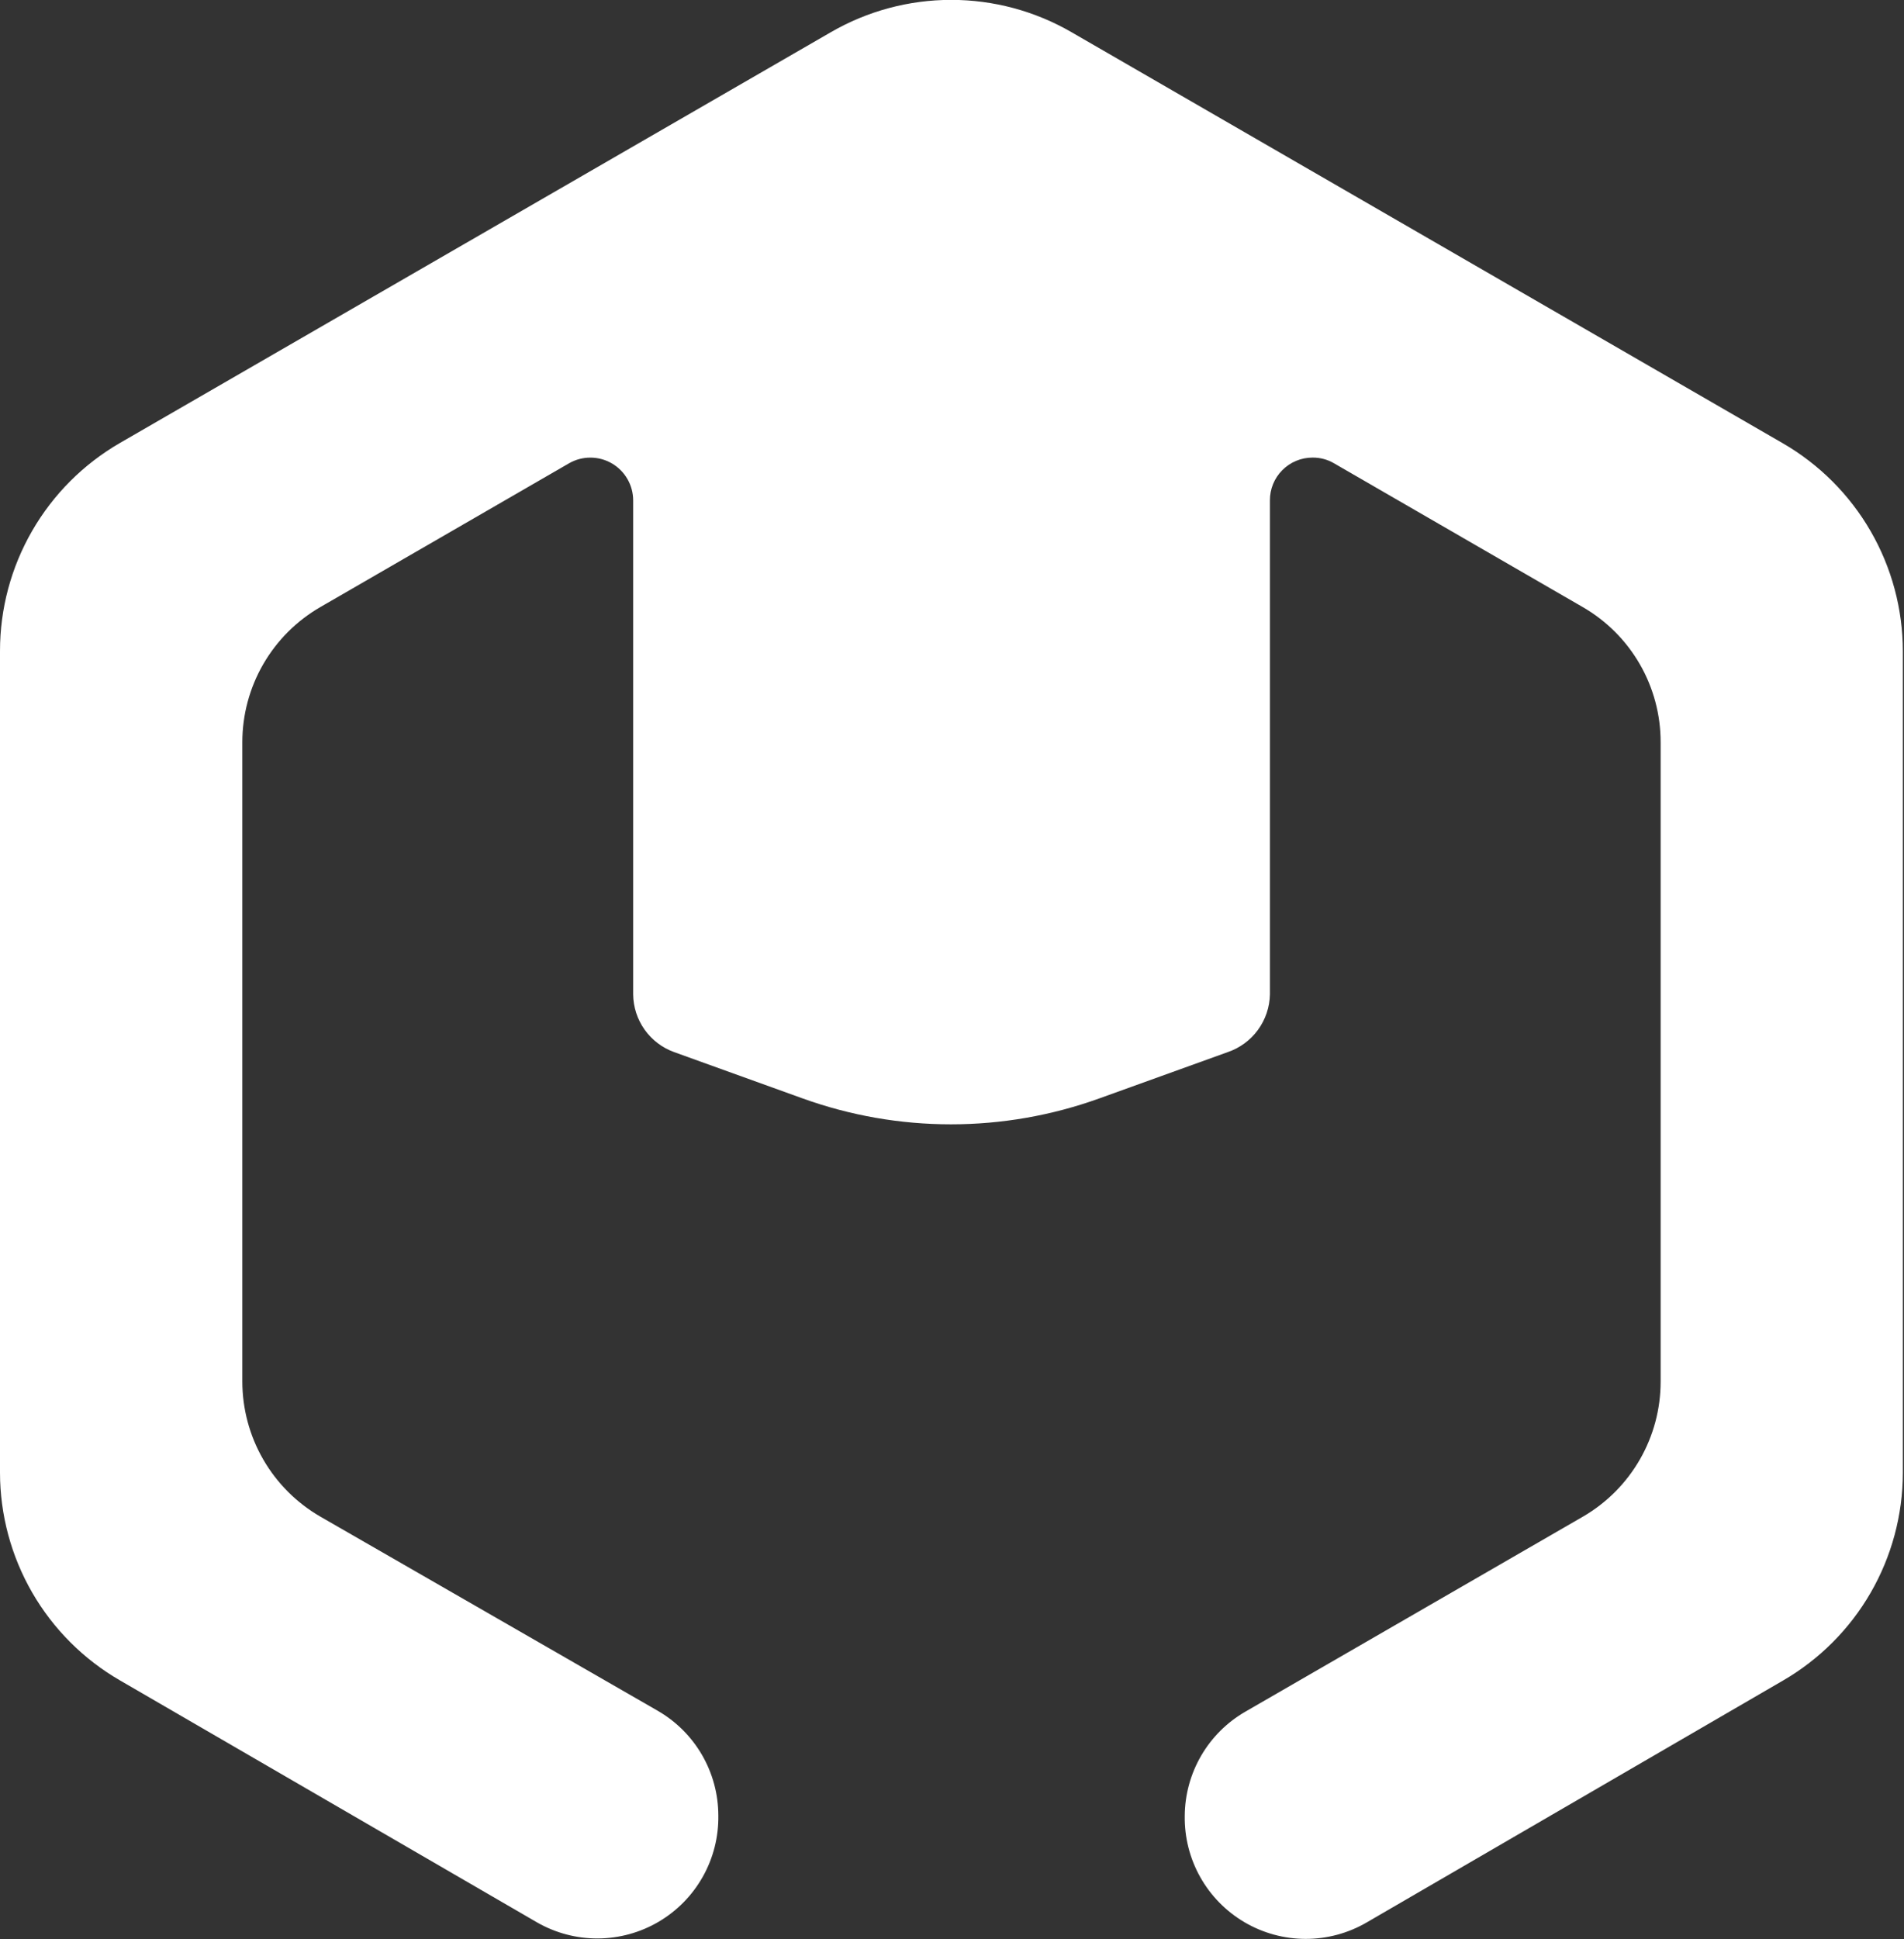 <svg width="165" height="168" viewBox="0 0 165 168" fill="none" xmlns="http://www.w3.org/2000/svg">
<rect x="0" y="0" width="165" height="168" fill="#333333" stroke="none"/>
<g clip-path="url(#clip0)">
<path d="M110.05 86.14V43.35C110.047 42.864 110.141 42.382 110.325 41.932C110.509 41.482 110.781 41.072 111.124 40.728C111.467 40.383 111.874 40.109 112.323 39.923C112.772 39.736 113.254 39.64 113.74 39.64C114.393 39.632 115.036 39.801 115.6 40.13L137.16 52.59C139.216 53.776 140.922 55.483 142.107 57.539C143.292 59.595 143.914 61.927 143.91 64.3V119.69C143.911 122.057 143.289 124.383 142.108 126.435C140.927 128.487 139.228 130.192 137.18 131.38L107.9 148.29C106.32 149.205 105.007 150.517 104.09 152.095C103.173 153.674 102.683 155.464 102.67 157.29C102.638 159.149 103.101 160.983 104.011 162.605C104.921 164.226 106.245 165.576 107.849 166.518C109.452 167.459 111.277 167.957 113.136 167.961C114.996 167.965 116.823 167.474 118.43 166.54L154.5 145.59C157.658 143.763 160.281 141.139 162.106 137.98C163.931 134.821 164.895 131.238 164.9 127.59V56.4C164.895 52.752 163.931 49.169 162.106 46.01C160.281 42.851 157.658 40.227 154.5 38.4L92.86 2.79C89.69 0.955 86.093 -0.011 82.43 -0.011C78.767 -0.011 75.17 0.955 72 2.79L10.4 38.37C7.236 40.198 4.609 42.826 2.784 45.991C0.958 49.156 -0.002 52.746 2.85409e-06 56.4V127.57C0.003 131.219 0.966 134.802 2.791 137.962C4.617 141.121 7.241 143.745 10.4 145.57L46.52 166.52C48.127 167.447 49.95 167.931 51.805 167.923C53.66 167.915 55.48 167.416 57.079 166.476C58.678 165.535 59.999 164.188 60.907 162.571C61.816 160.954 62.279 159.125 62.25 157.27C62.247 155.431 61.76 153.624 60.839 152.032C59.917 150.44 58.593 149.119 57 148.2L27.76 131.38C25.705 130.192 23.999 128.485 22.812 126.43C21.626 124.375 21.001 122.043 21 119.67V64.3C21 61.926 21.624 59.595 22.811 57.539C23.998 55.484 25.704 53.777 27.76 52.59L49.32 40.13C49.884 39.808 50.523 39.639 51.173 39.642C51.822 39.644 52.46 39.816 53.022 40.142C53.584 40.468 54.05 40.936 54.374 41.499C54.699 42.062 54.87 42.7 54.87 43.35V86.14C54.881 87.236 55.227 88.303 55.861 89.197C56.496 90.09 57.389 90.769 58.42 91.14L69.52 95.14C77.85 98.15 86.97 98.15 95.3 95.14L106.4 91.14C107.448 90.782 108.361 90.111 109.014 89.216C109.667 88.322 110.029 87.247 110.05 86.14Z" fill="white"/>
</g>
<defs>
<clipPath id="clip0">
<rect width="164.9" height="167.96" fill="white"/>
</clipPath>
</defs>
</svg>
